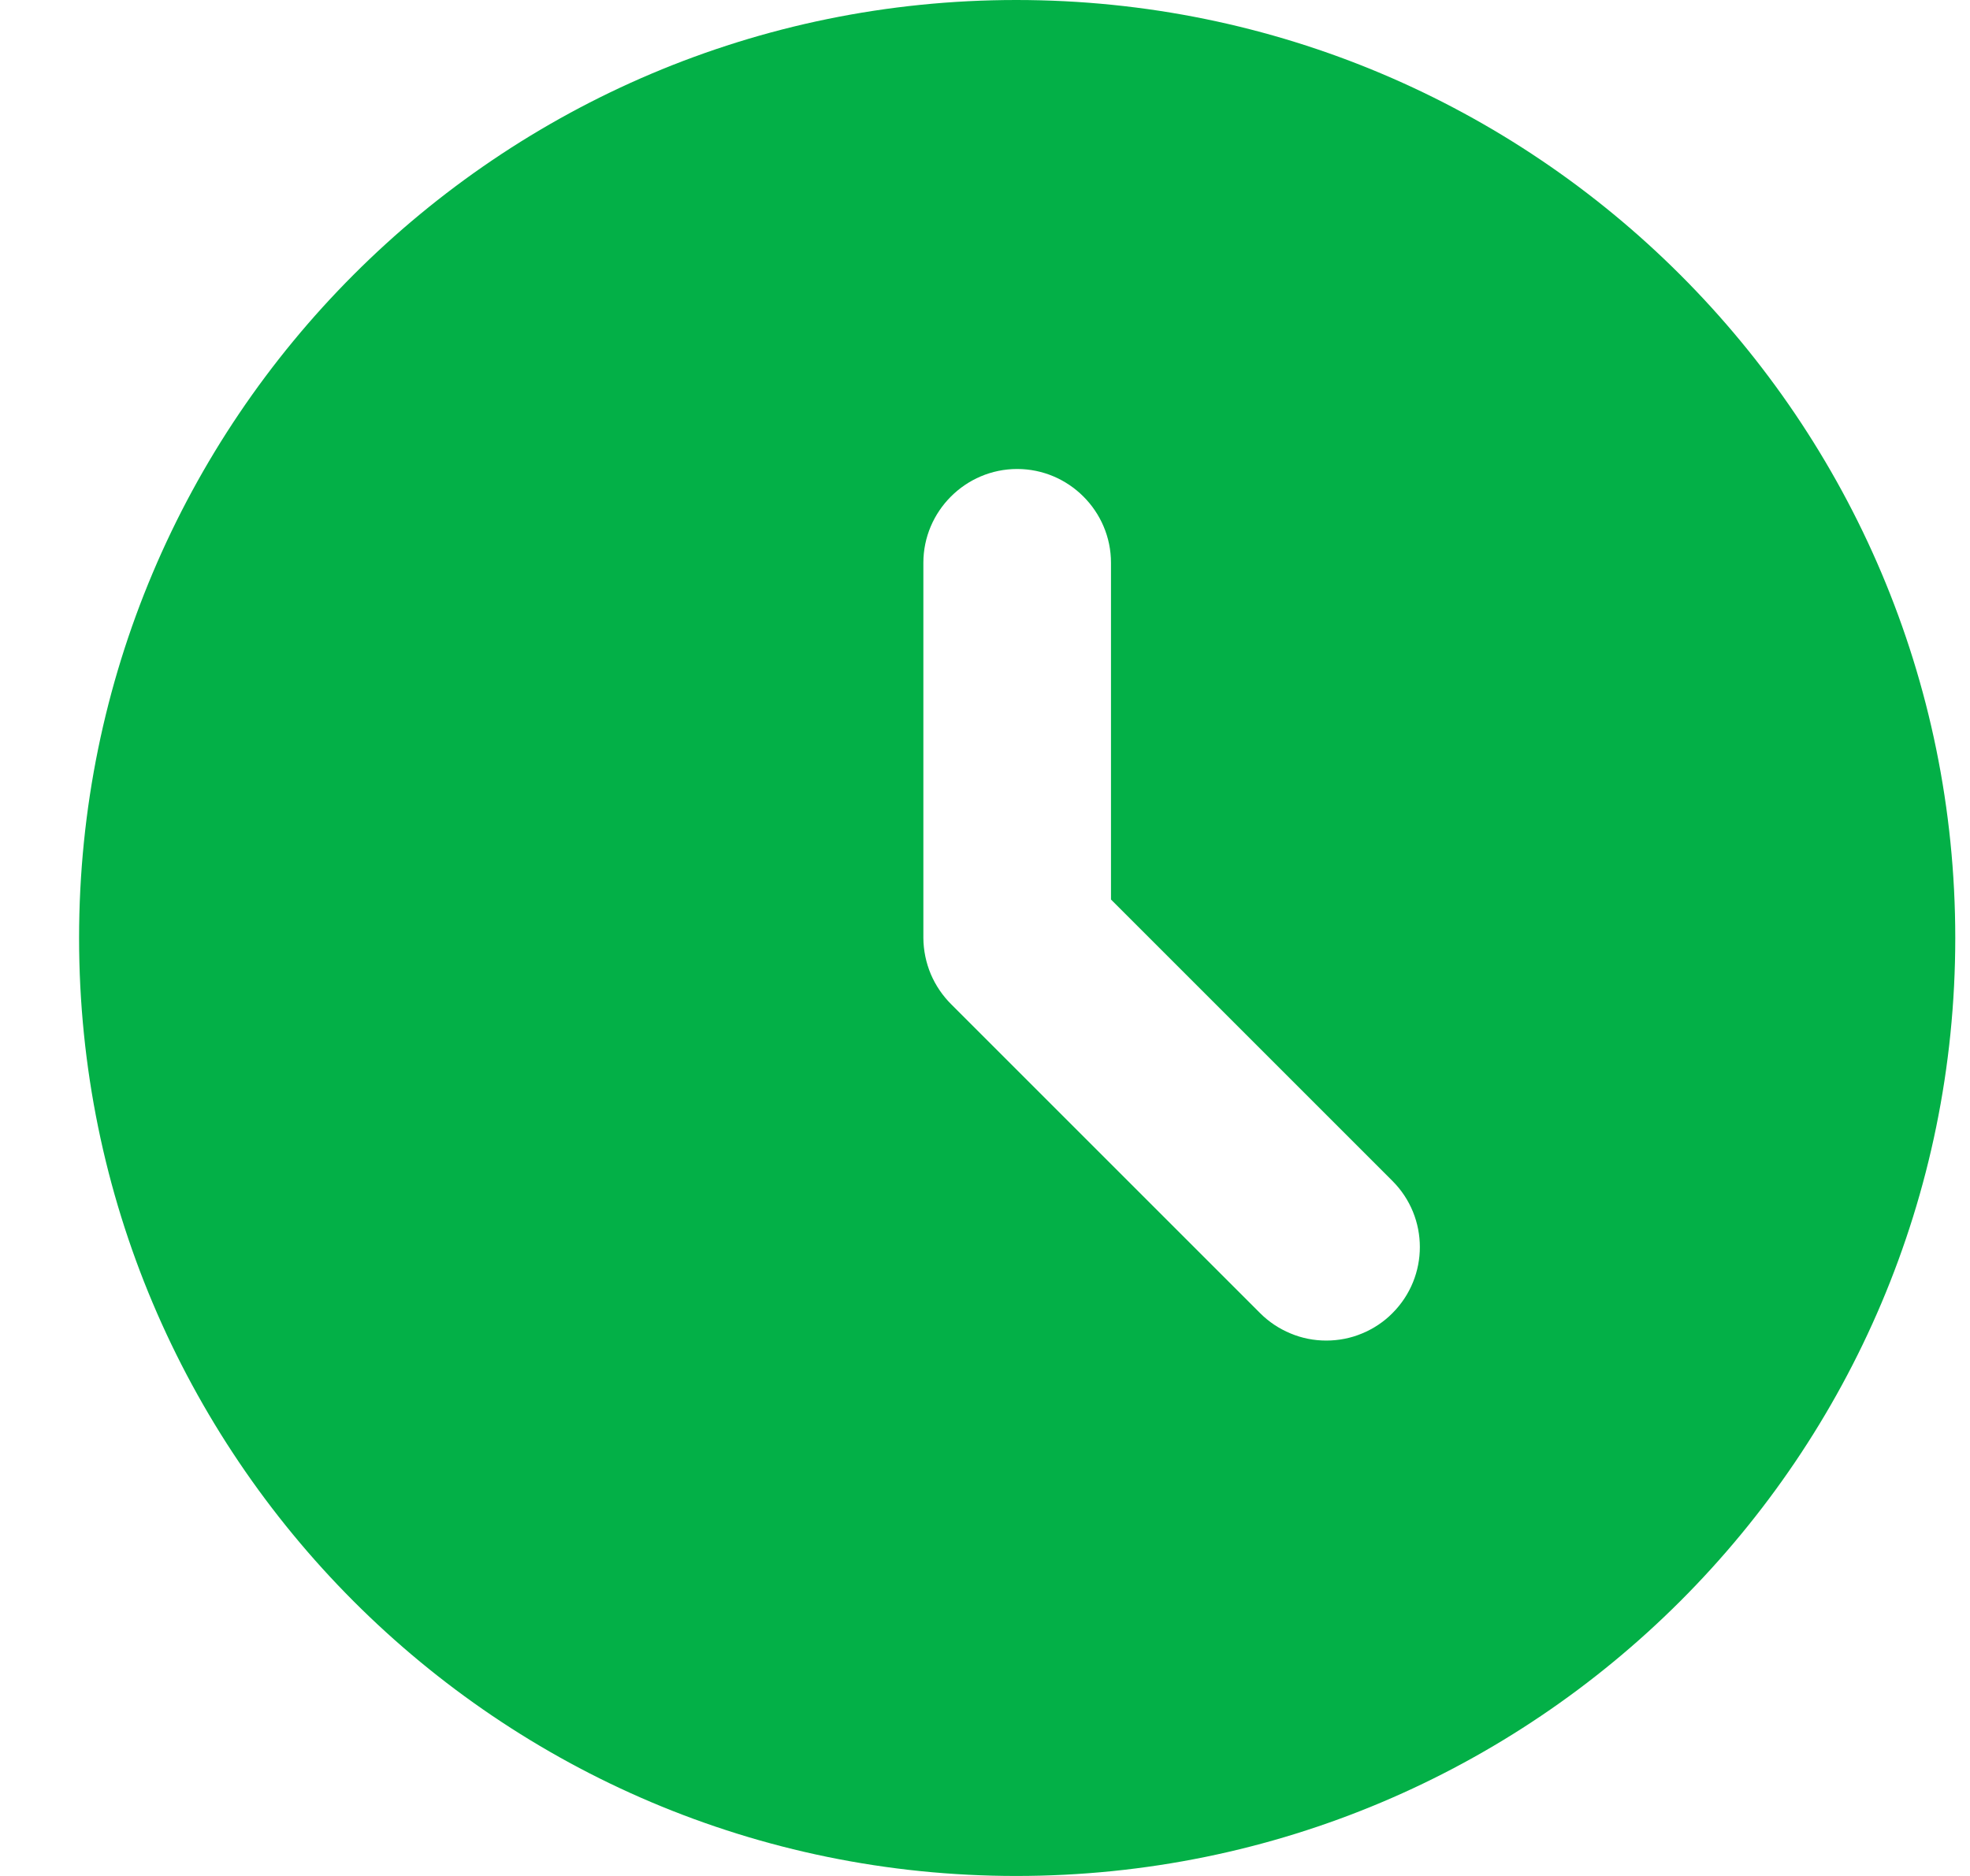 <svg width="21" height="20" viewBox="0 0 21 20" fill="none" xmlns="http://www.w3.org/2000/svg">
<path d="M10.833 0C5.313 0 0.843 4.48 0.843 10C0.843 15.52 5.313 20 10.833 20C16.363 20 20.843 15.52 20.843 10C20.843 4.48 16.363 0 10.833 0ZM14.843 14C14.751 14.093 14.641 14.166 14.52 14.216C14.399 14.267 14.269 14.292 14.138 14.292C14.007 14.292 13.878 14.267 13.757 14.216C13.636 14.166 13.526 14.093 13.433 14L10.143 10.71C10.049 10.617 9.974 10.507 9.922 10.385C9.871 10.263 9.844 10.132 9.843 10V6C9.843 5.45 10.293 5 10.843 5C11.393 5 11.843 5.45 11.843 6V9.59L14.843 12.59C15.233 12.98 15.233 13.61 14.843 14Z" fill="#03B047"/>
</svg>

